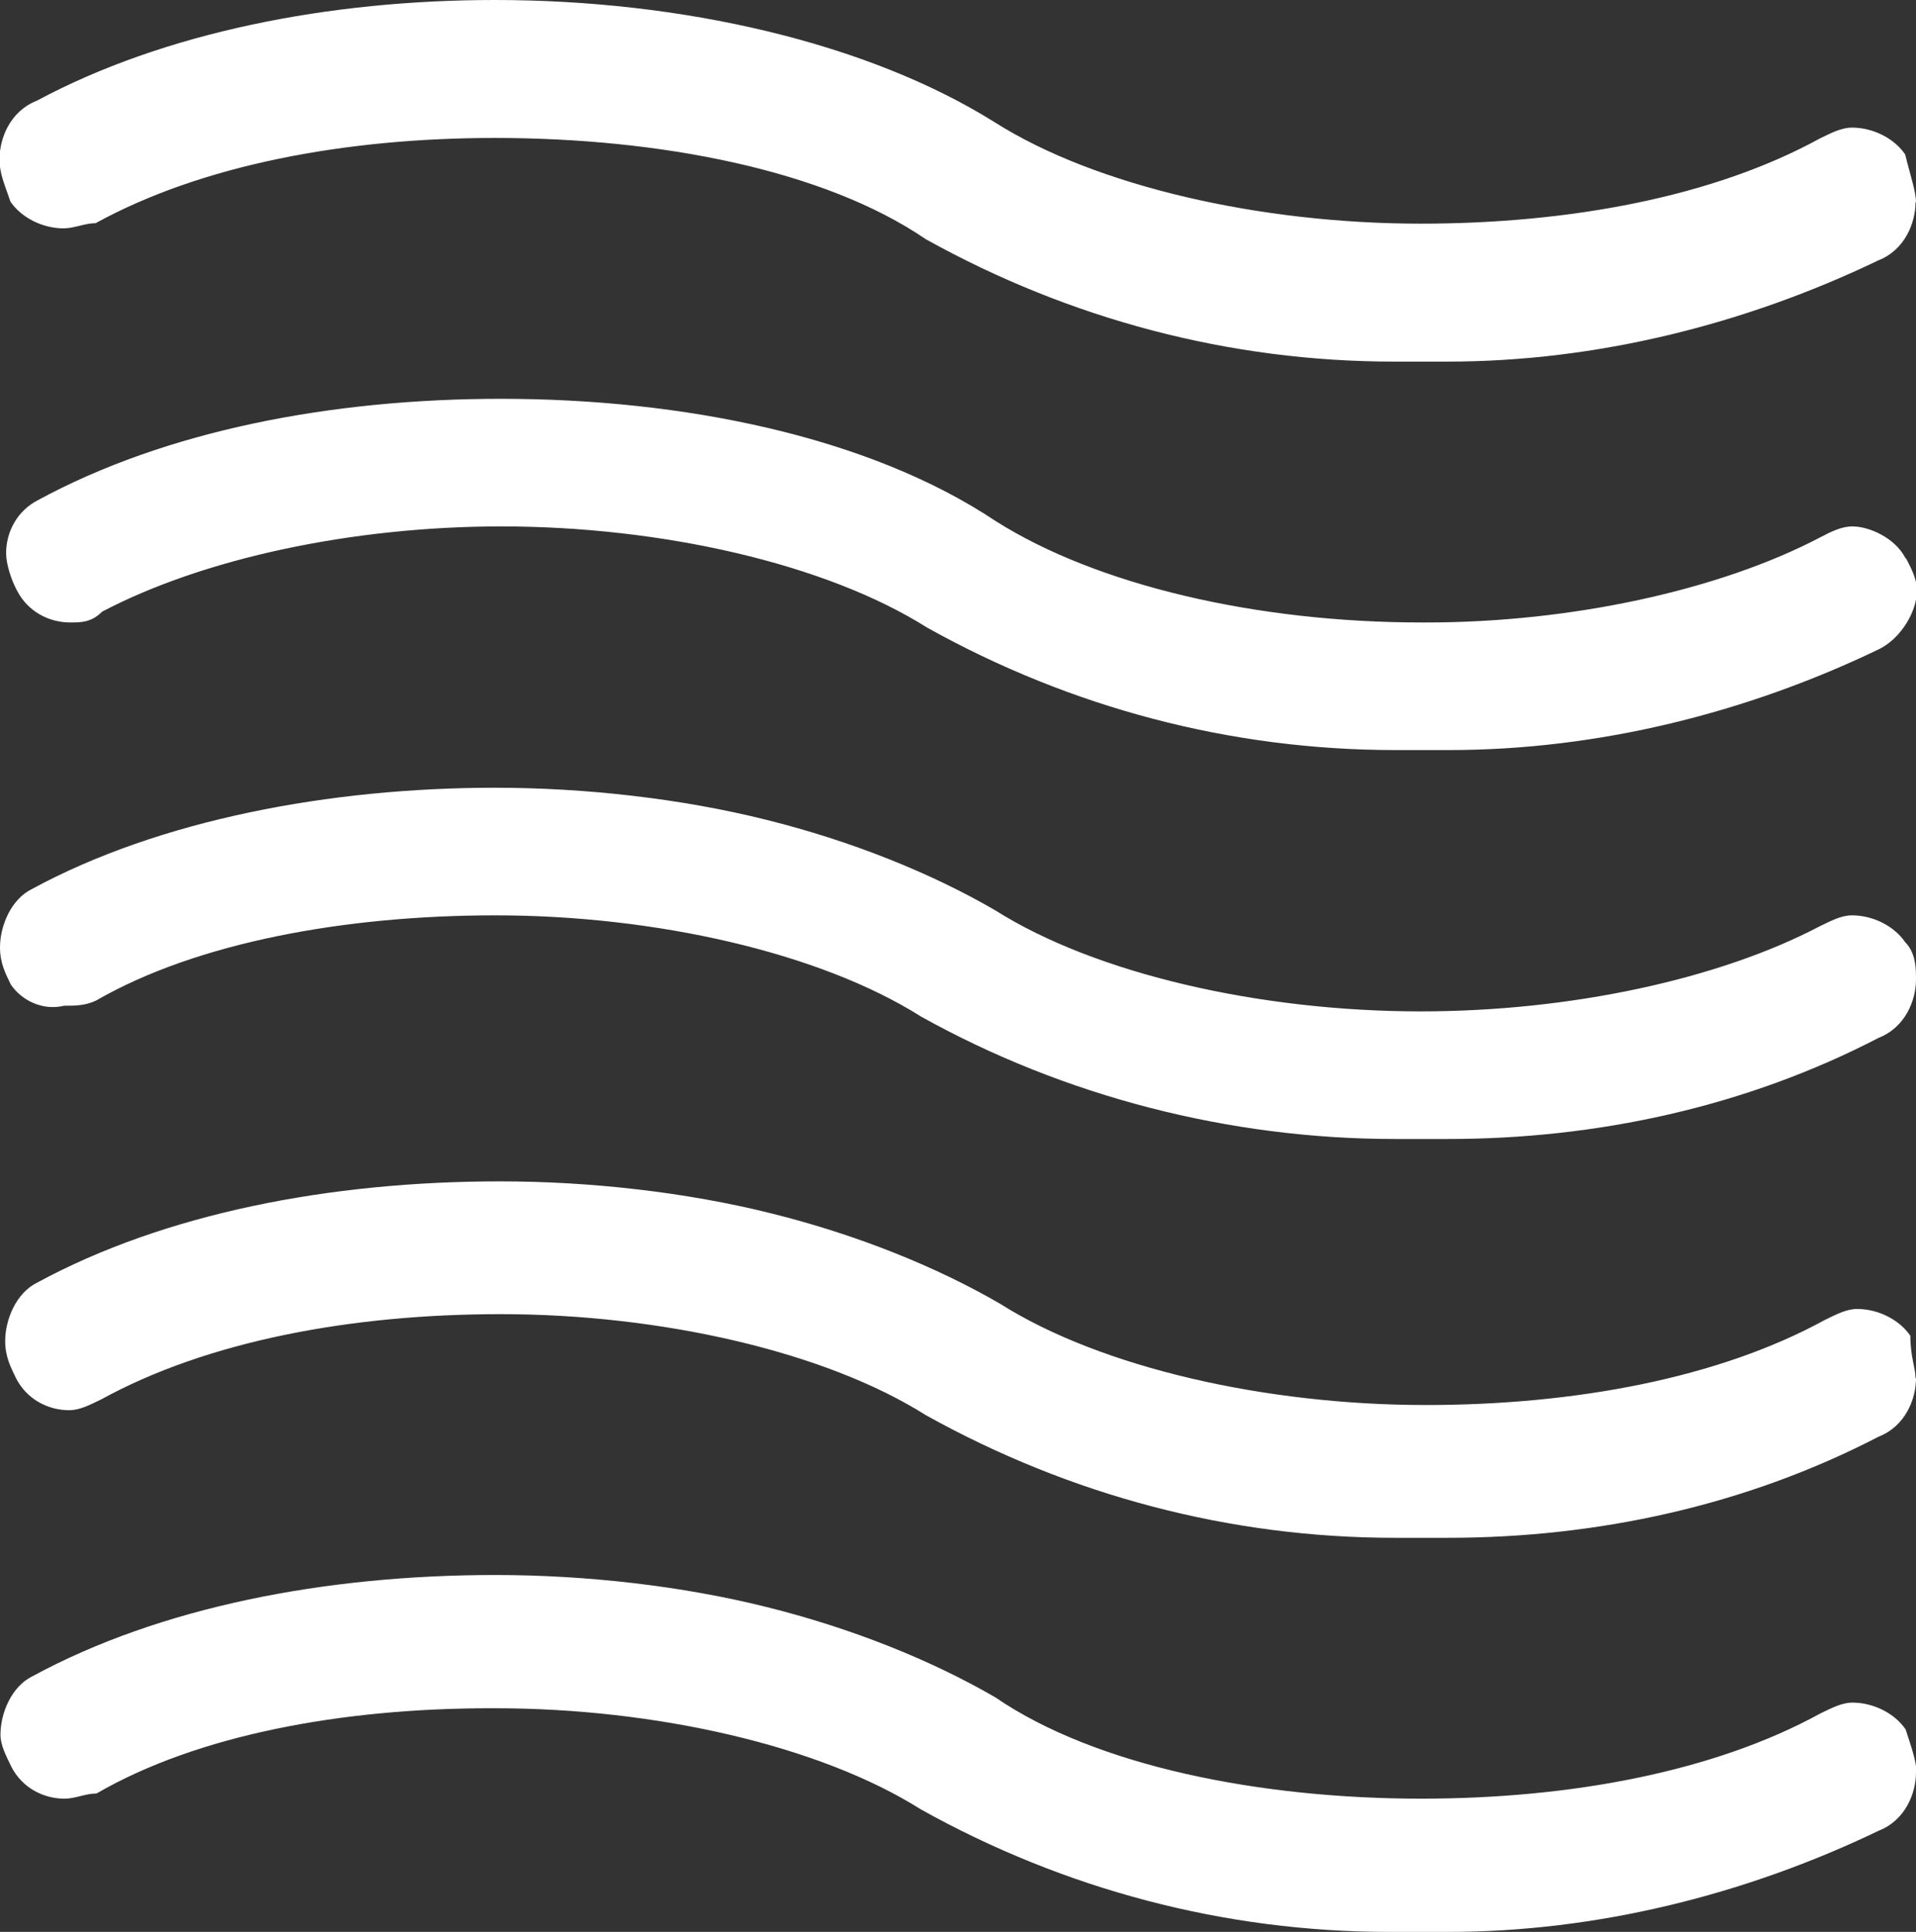 <svg xmlns="http://www.w3.org/2000/svg" id="Layer_2" viewBox="0 0 40.69 41.03"><rect x="0" y="0" width="40.69" height="41.03" fill="#333333" stroke="none"/><defs><style>.cls-1{fill:#fff;stroke-width:0px;}</style></defs><g id="Layer_1-2"><path class="cls-1" d="m40.69,37.64c0,.45-.23,1.02-.79,1.24-2.83,1.36-5.99,2.15-9.15,2.15h-1.24c-3.5,0-6.9-.9-9.95-2.6-2.15-1.36-5.65-2.15-9.04-2.15h-.11c-3.16,0-6.22.57-8.36,1.81-.23,0-.45.11-.68.11-.45,0-.9-.23-1.13-.68-.11-.23-.23-.45-.23-.68,0-.45.23-1.02.68-1.24,2.71-1.47,6.22-2.15,9.83-2.15,1.92,0,3.96.23,5.76.68,1.81.45,3.5,1.13,4.86,1.92,2.15,1.47,5.65,2.15,9.04,2.15,3.17,0,6.22-.57,8.48-1.81.23-.11.45-.23.68-.23.45,0,.9.23,1.13.57.11.34.23.68.23.9m-1.13-25.2h0l.45-.34-.45.34Zm.9-.57h0c-.23-.45-.79-.68-1.13-.68-.23,0-.45.11-.68.23-2.15,1.13-5.31,1.81-8.36,1.81h-.11c-3.5,0-6.89-.79-9.04-2.15-2.71-1.81-6.67-2.6-10.51-2.6-3.62,0-7.12.68-9.83,2.15-.45.23-.68.68-.68,1.13,0,.23.11.57.23.79.23.45.68.68,1.13.68.23,0,.45,0,.68-.23,2.15-1.13,5.31-1.81,8.48-1.81,3.39,0,6.89.79,9.04,2.15,3.05,1.7,6.44,2.6,9.95,2.6h1.13c3.17,0,6.33-.79,9.15-2.15.45-.23.79-.79.79-1.24,0-.23-.11-.45-.23-.68M.23,20.91H.23c-.11-.23-.23-.45-.23-.79,0-.45.23-1.02.68-1.24,2.71-1.47,6.33-2.15,9.83-2.15,1.92,0,3.96.23,5.76.68,1.81.45,3.5,1.13,4.86,1.92,2.15,1.36,5.65,2.15,9.04,2.15,3.17,0,6.33-.68,8.48-1.81.23-.11.45-.23.68-.23.45,0,.9.23,1.13.57.23.23.23.57.23.79,0,.45-.23,1.02-.79,1.24-2.83,1.47-5.99,2.15-9.15,2.15h-1.13c-3.5,0-7.01-.9-10.06-2.6-2.15-1.36-5.65-2.15-9.04-2.15-3.17,0-6.33.57-8.48,1.81-.23.11-.45.11-.68.11-.45.11-.9-.11-1.13-.45m40.46,8.36c0,.45-.23,1.02-.79,1.24-2.83,1.47-5.99,2.15-9.15,2.15h-1.13c-3.5,0-6.89-.9-9.95-2.6-2.15-1.36-5.65-2.15-9.04-2.15-3.17,0-6.22.57-8.48,1.81-.23.11-.45.23-.68.23-.45,0-.9-.23-1.13-.68-.11-.23-.23-.45-.23-.79,0-.45.23-1.02.68-1.24,2.71-1.47,6.22-2.15,9.83-2.15,1.92,0,3.96.23,5.76.68,1.81.45,3.5,1.13,4.86,1.92,2.15,1.36,5.65,2.15,9.04,2.15,3.16,0,6.22-.57,8.48-1.81.23-.11.45-.23.68-.23.45,0,.9.23,1.13.57,0,.45.11.68.11.9m0-24.98c0,.45-.23,1.02-.79,1.24-2.83,1.36-5.99,2.15-9.15,2.15h-1.13c-3.5,0-6.89-.9-9.95-2.6-2.15-1.47-5.65-2.15-9.15-2.15-3.17,0-6.22.57-8.48,1.81-.23,0-.45.11-.68.11-.45,0-.9-.23-1.13-.57-.11-.34-.23-.57-.23-.9,0-.45.23-1.02.79-1.24C3.5.68,7.01,0,10.51,0c3.96,0,7.91.9,10.62,2.6,2.15,1.36,5.65,2.15,9.04,2.15,3.17,0,6.22-.57,8.48-1.81.23-.11.45-.23.68-.23.45,0,.9.23,1.13.57.11.45.23.79.23,1.02m-1.13,8.14h0l.45-.34-.45.34Zm0,0h0l.45-.34-.45.34Z"></path></g></svg>
